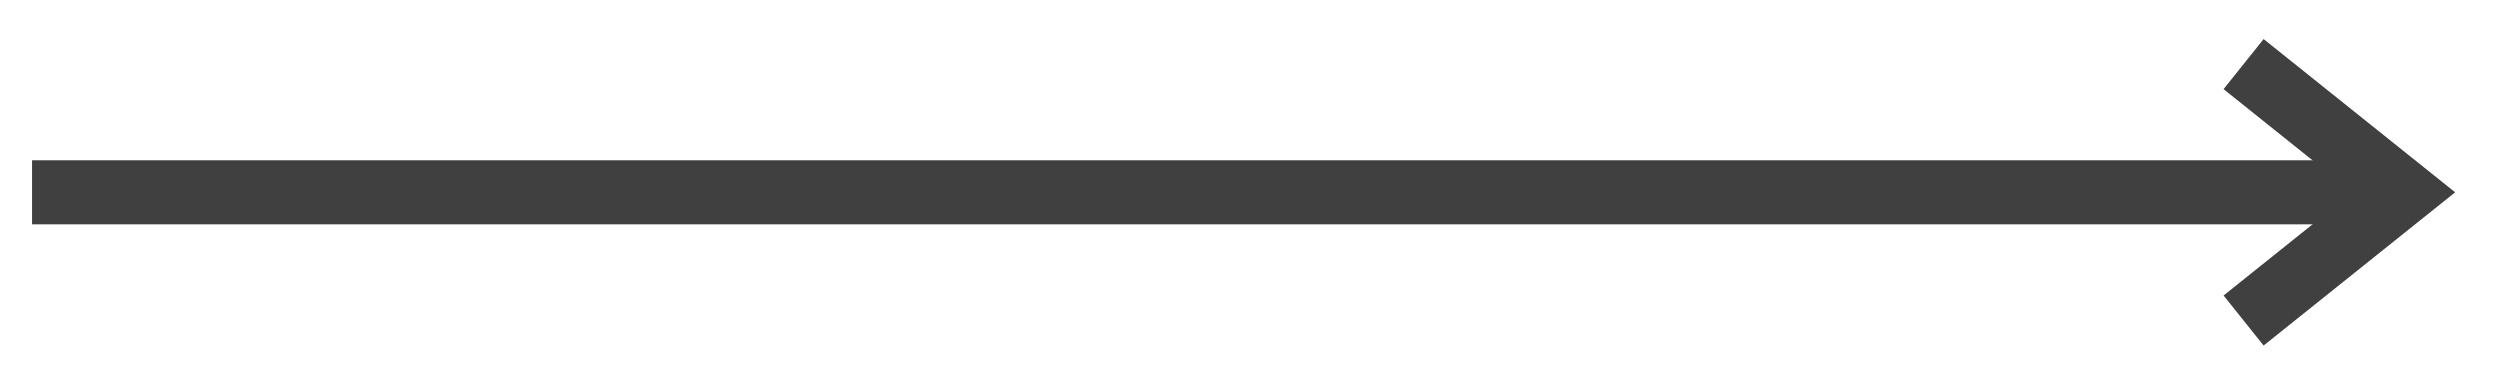 <?xml version="1.0" encoding="UTF-8"?> <svg xmlns="http://www.w3.org/2000/svg" width="39" height="6" viewBox="0 0 39 6" fill="none"> <path d="M36.5 3.5C36.776 3.5 37 3.276 37 3C37 2.724 36.776 2.5 36.5 2.5V3.5ZM0.5 3.5H36.5V2.5H0.5V3.5Z" fill="#404040"></path> <path d="M35 1L37.5 3L35 5" stroke="#404040"></path> </svg> 